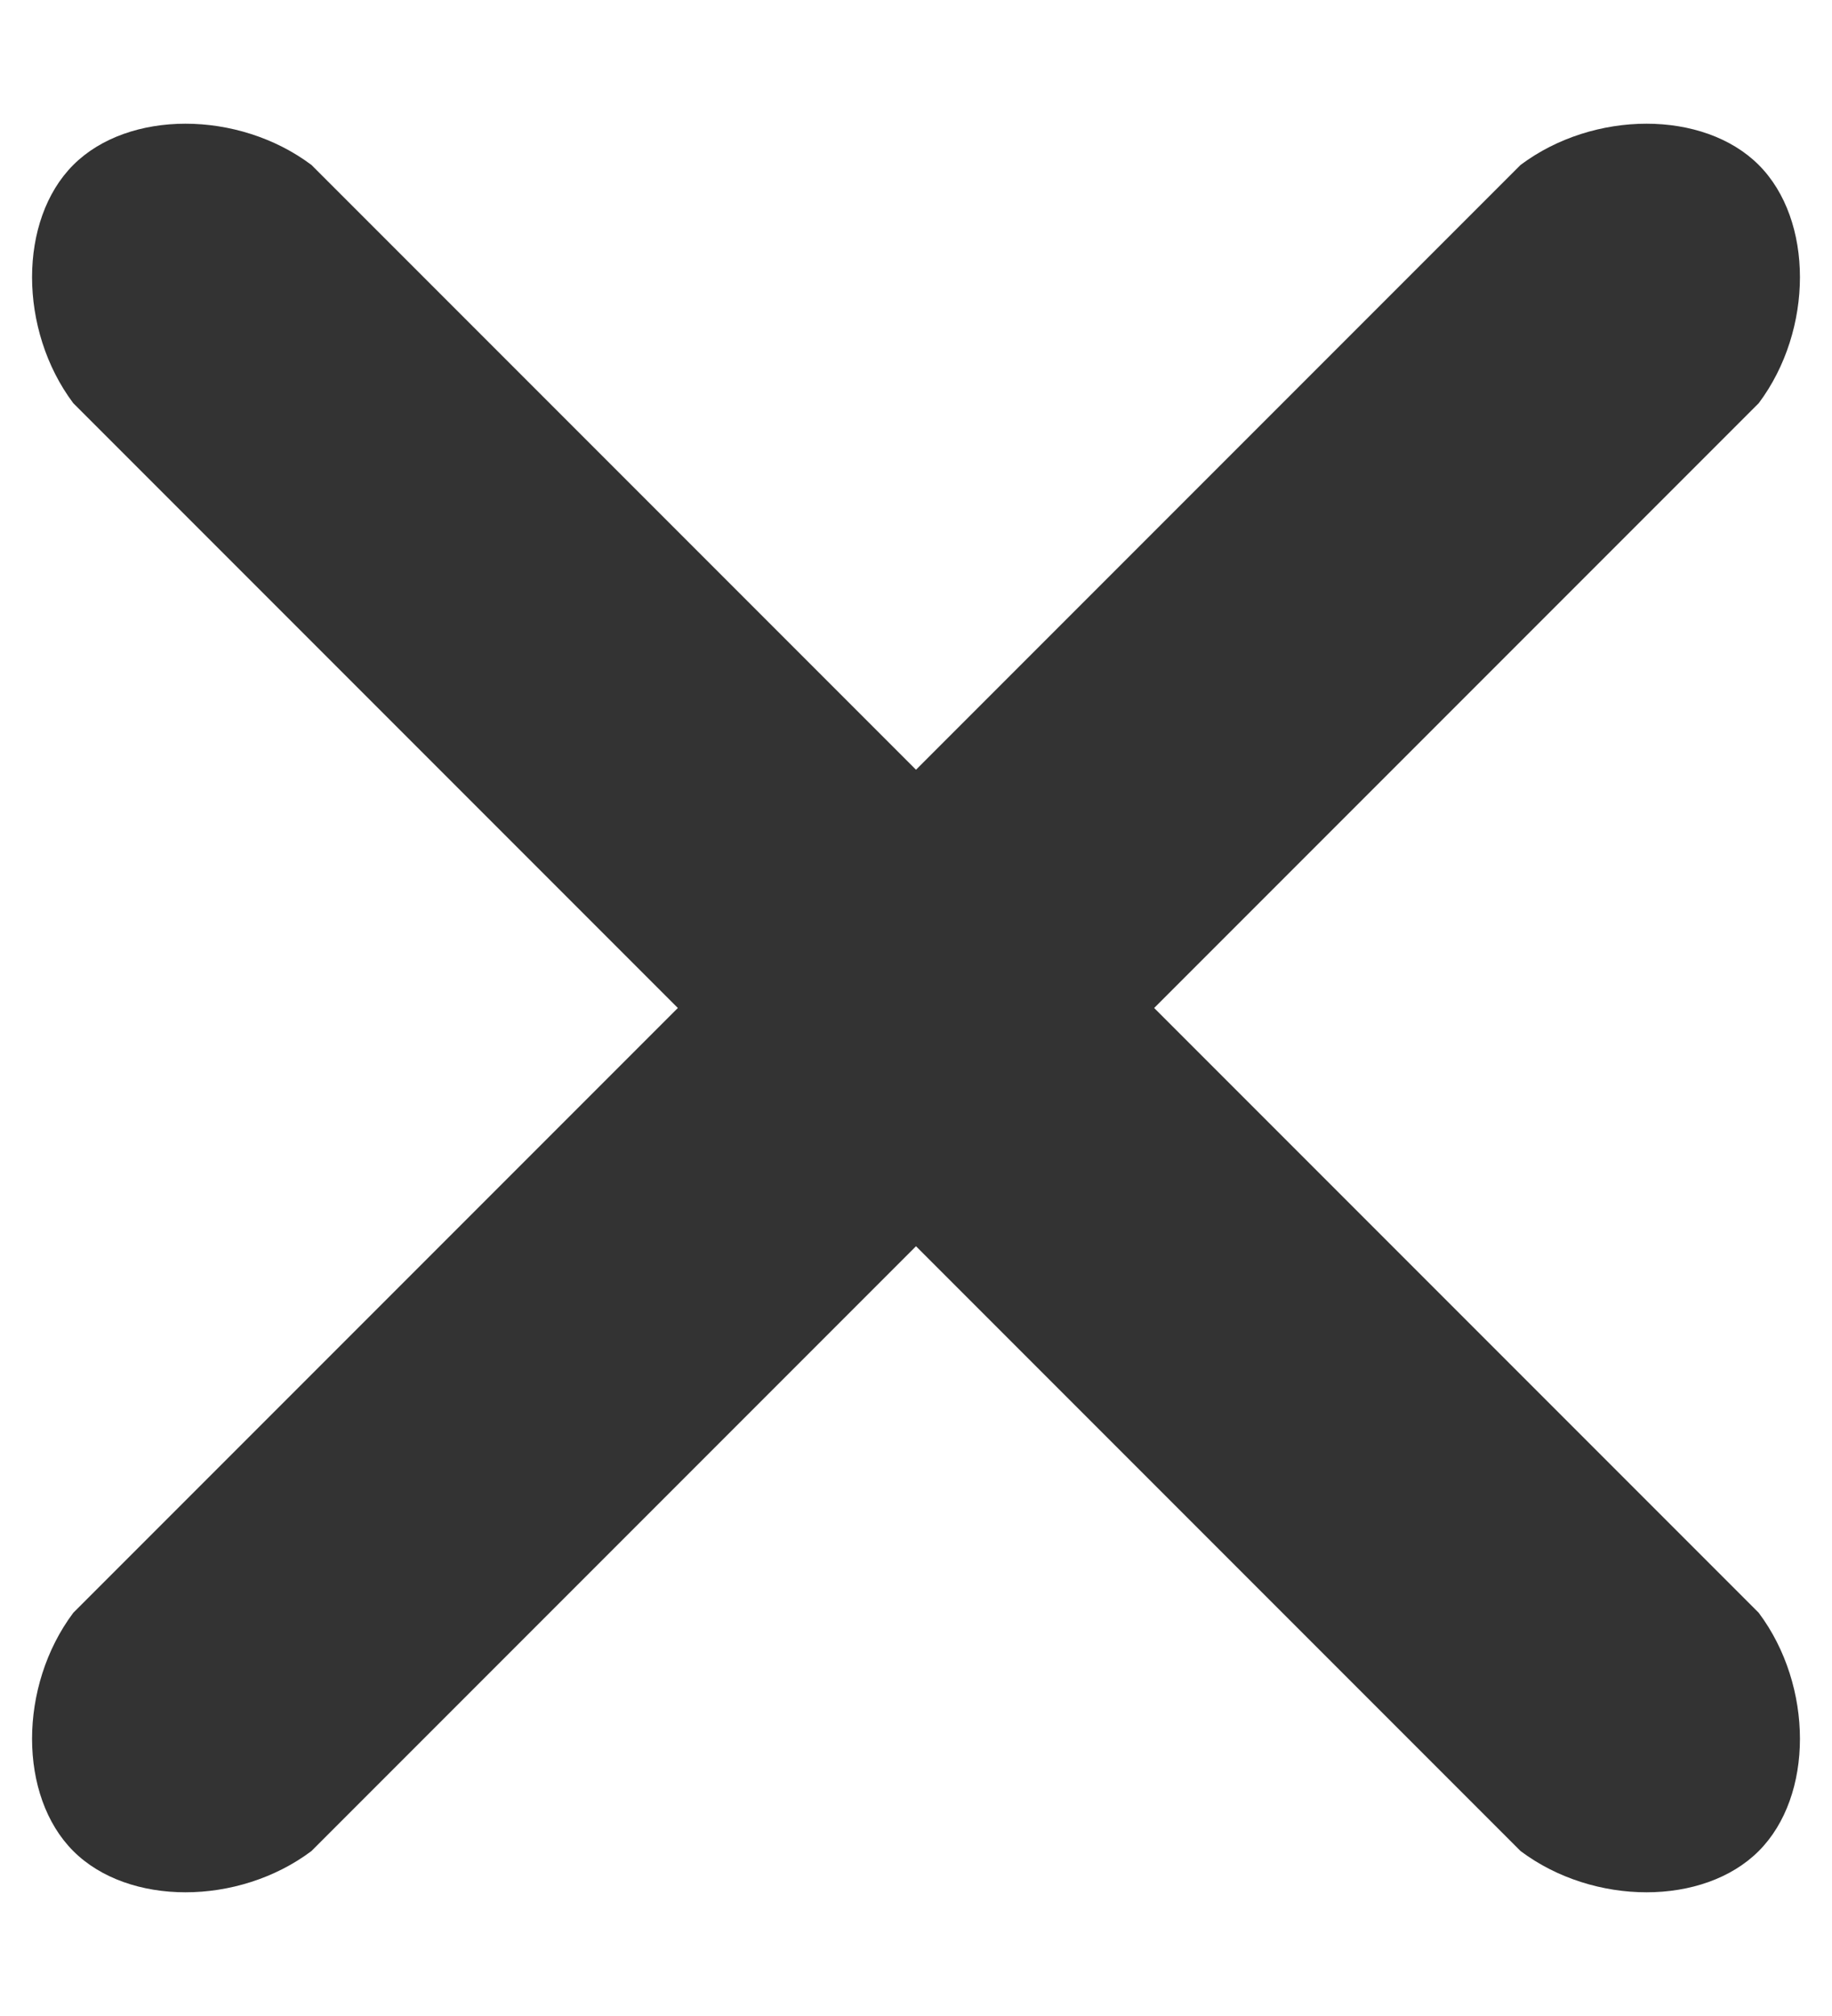 <svg version="1.2" xmlns="http://www.w3.org/2000/svg" viewBox="0 0 10 11" width="10" height="11">
	<title>ec_close_icon-svg</title>
	<style>
		.s0 { fill: #333333 } 
	</style>
	<filter id="f0">
		<feFlood flood-color="#ffffff" flood-opacity="1" />
		<feBlend mode="normal" in2="SourceGraphic"/>
		<feComposite in2="SourceAlpha" operator="in" />
	</filter>
	<g id="Folder 1" filter="url(#f0)">
		<path class="s0" d="m0.4 10.1c-0.3-0.3-0.3-0.9 0-1.3l7.9-7.9c0.4-0.3 1-0.3 1.3 0 0.3 0.3 0.3 0.9 0 1.3l-7.9 7.9c-0.4 0.3-1 0.3-1.3 0z"/>
		<path class="s0" d="m8.3 10.1l-7.9-7.9c-0.3-0.4-0.3-1 0-1.3 0.3-0.3 0.9-0.3 1.3 0l7.9 7.9c0.3 0.4 0.3 1 0 1.3-0.3 0.3-0.9 0.3-1.3 0z"/>
	</g>
</svg>